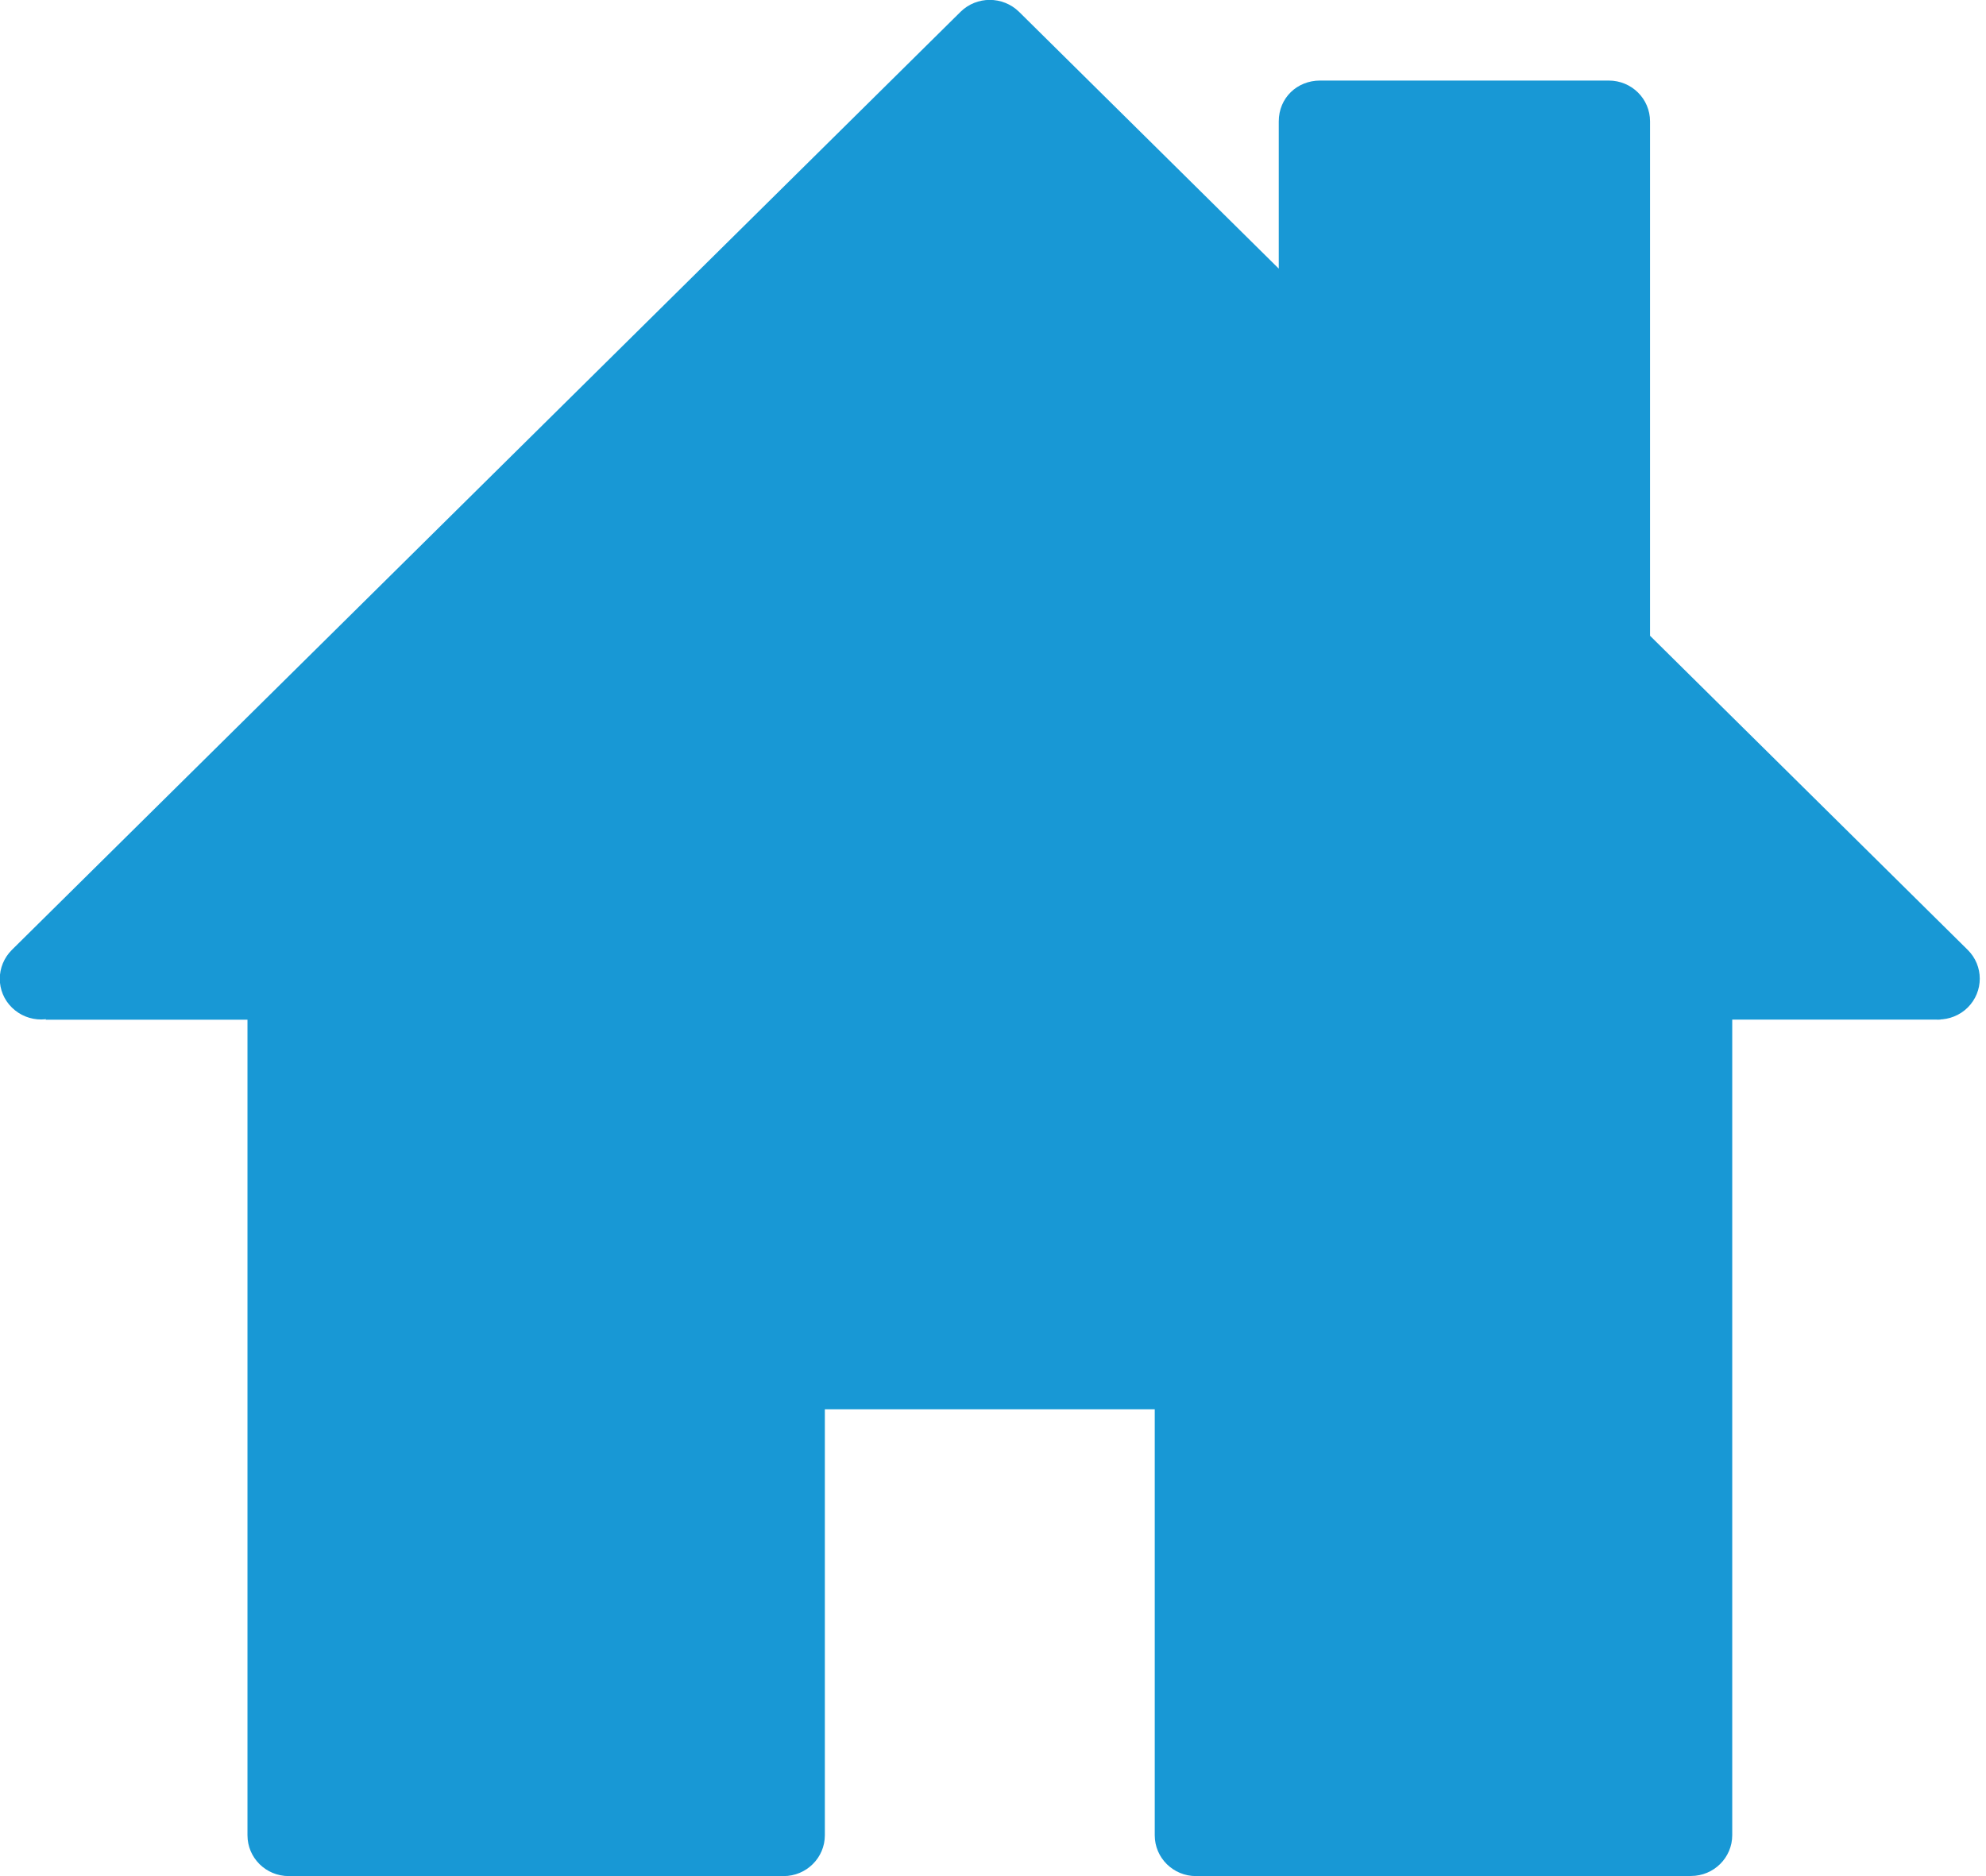 <svg xmlns="http://www.w3.org/2000/svg" width="18" height="17"><path d="M15.328 17H10.84c-.207 0-.374-.165-.374-.37v-3.86h-2.99v3.86c0 .204-.167.37-.374.37H2.617c-.207 0-.374-.165-.374-.37V9.24H.413l2.024-1.923 2.46-2.43 1.98-1.946c0-.204 1.884-2.073 2.1-2.073l1.874 1.82c.207 0 2.1 1.893 2.1 2.098L15 6.727l2.286 1.527c0-.204.242.985.304.985s-1.446 0-1.89 0v7.39c0 .204-.167.37-.374.37zm2.243-7.76c-.096 0-.19-.036-.264-.108L8.972.892.638 9.13c-.146.144-.383.144-.53 0s-.146-.378 0-.523l8.598-8.5c.146-.144.383-.144.53 0l8.598 8.5c.146.144.146.378 0 .523-.073.072-.17.108-.264.108zm-2.617-2.883c0 .628-.822-.044-.822-.248L11.59 4.294V1.5c0 .5 0-.186 0-.4s.167-.37.374-.37h2.617c.207 0 .374.165.374.37v5.248z" fill="#1898d5"/></svg>